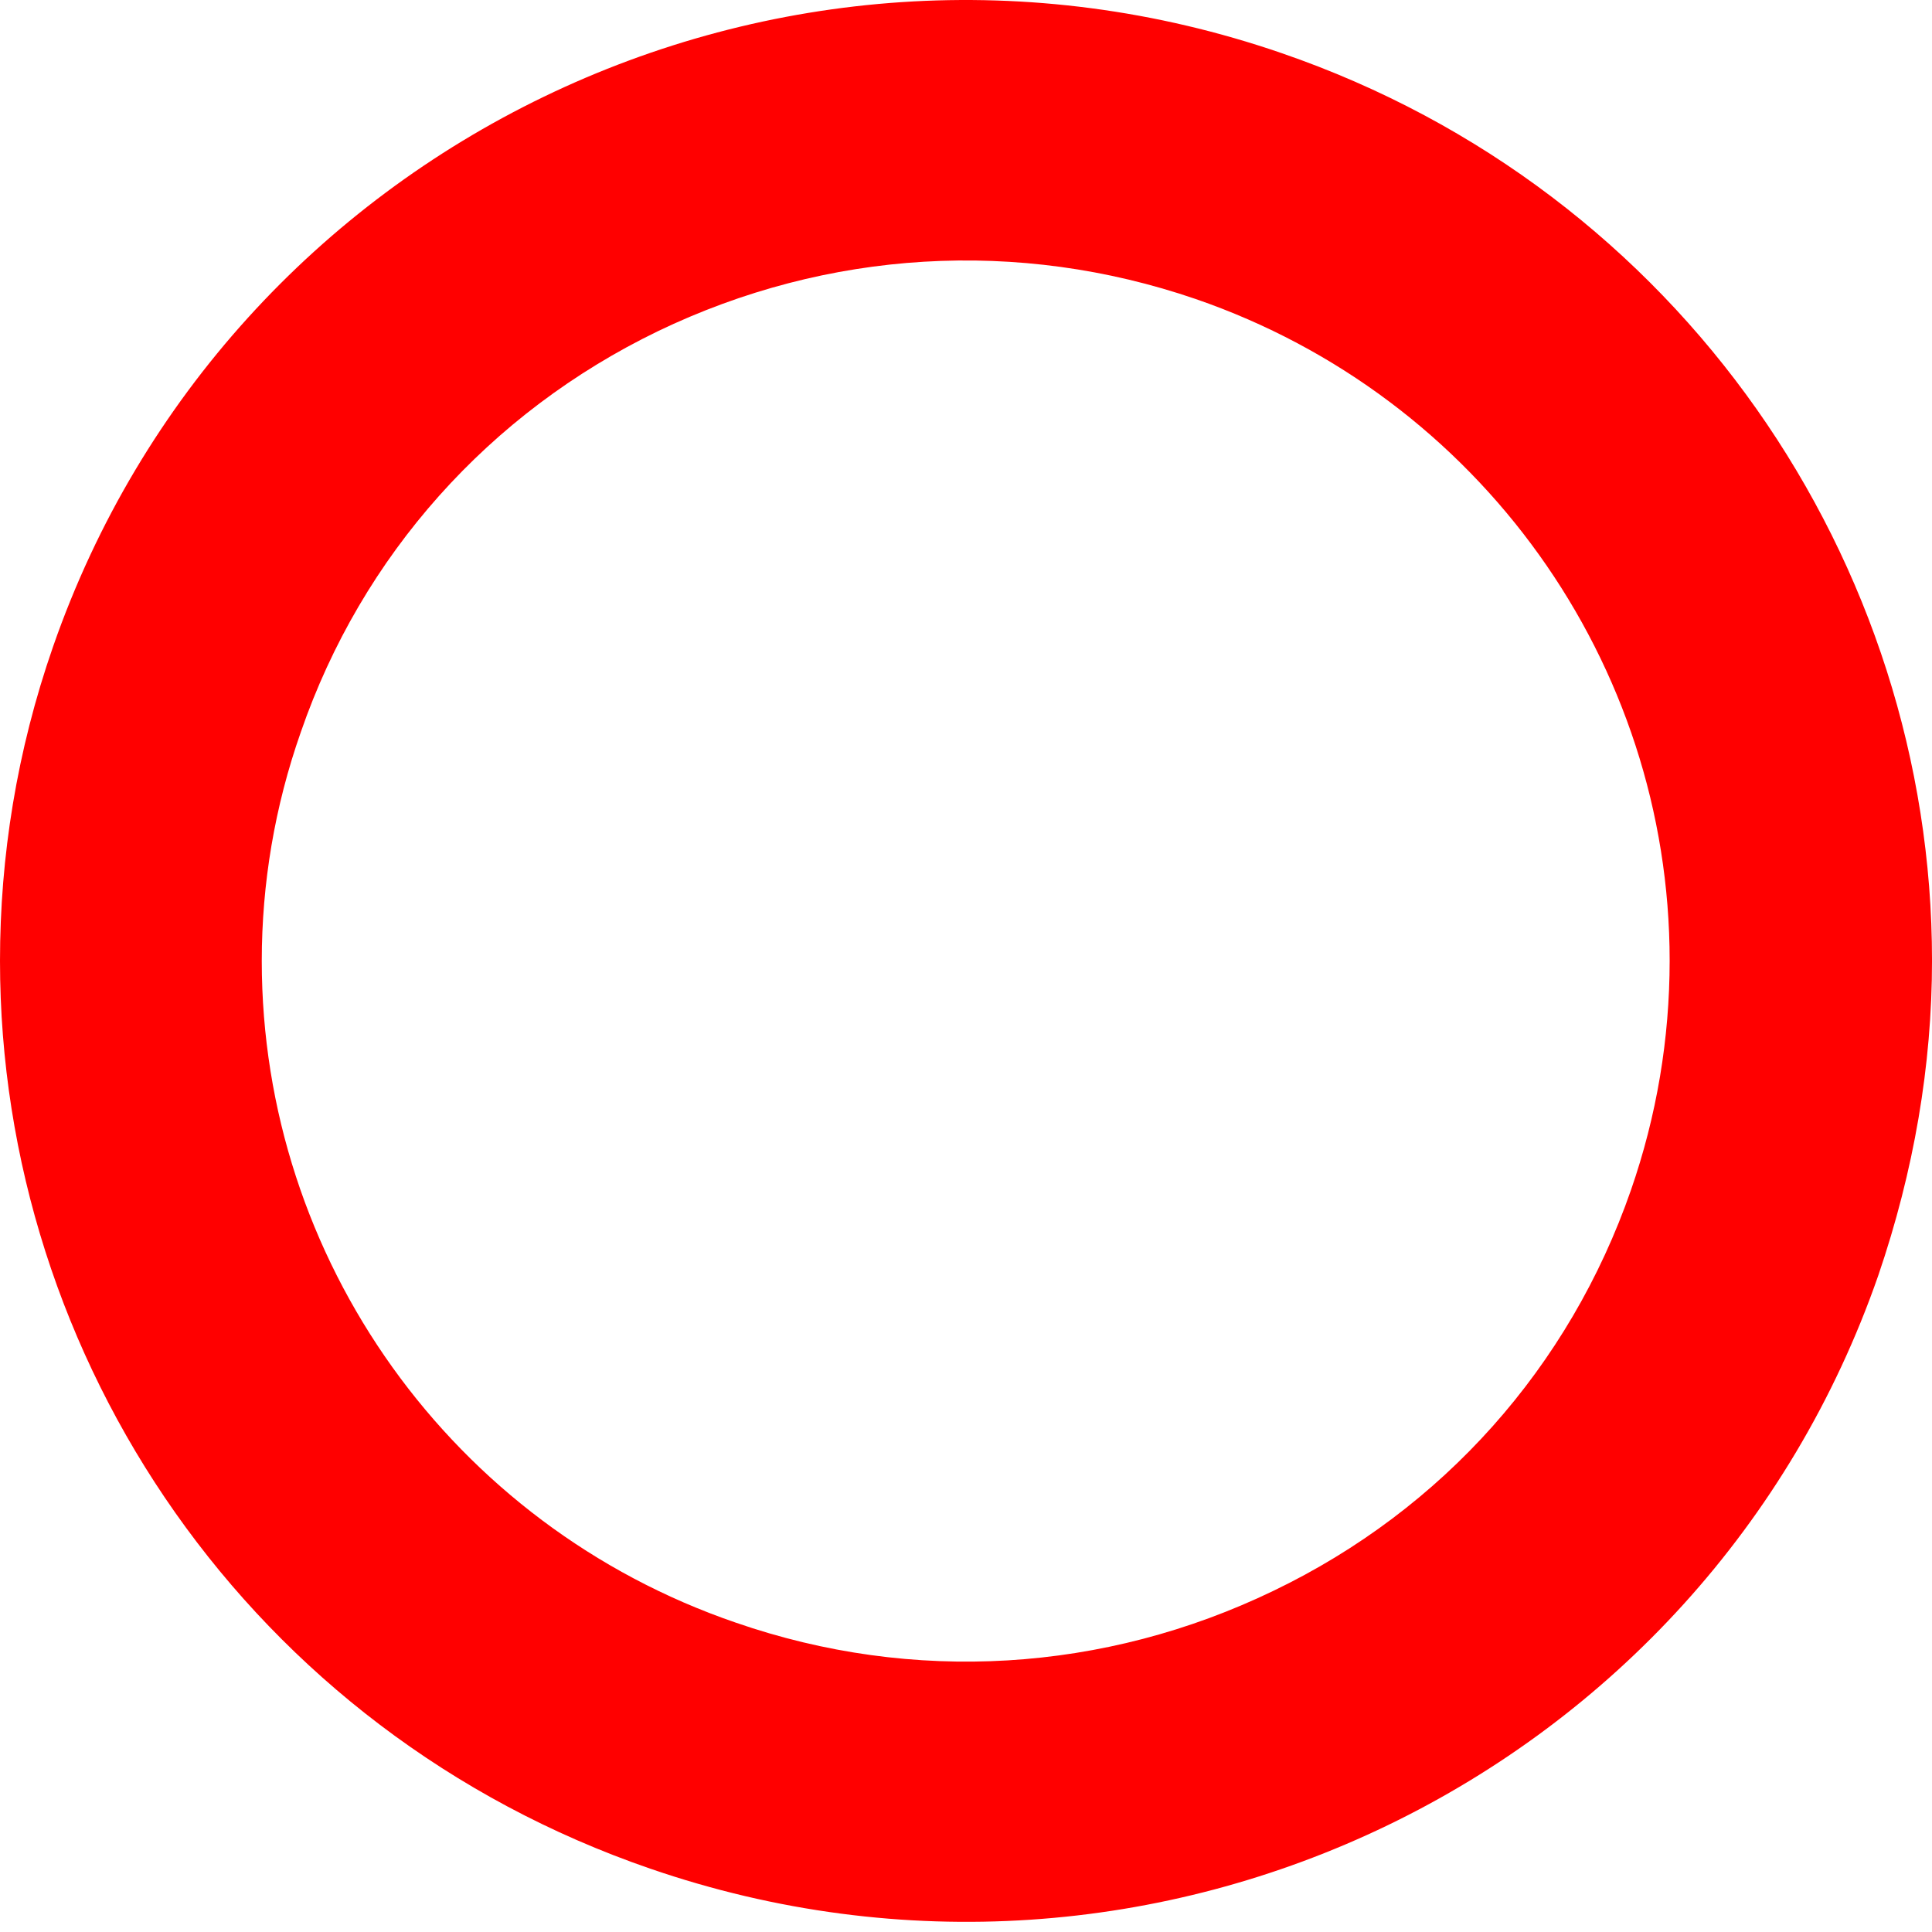 <?xml version="1.0" encoding="UTF-8"?> <svg xmlns="http://www.w3.org/2000/svg" width="114" height="114" viewBox="0 0 114 114" fill="none"> <path d="M75.62 3.134C45.877 -7.107 13.425 8.577 3.132 38.152C0.987 44.319 0 50.549 0 56.7C0 80.206 14.774 102.151 38.376 110.265C68.111 120.506 100.541 104.839 110.829 75.264C112.934 69.097 114.001 62.865 114.001 56.682C114.005 33.193 99.184 11.233 75.62 3.134ZM96.236 70.224C92.612 80.658 85.135 89.061 75.153 93.862C65.153 98.691 53.871 99.369 43.416 95.746C26.676 90.014 15.446 74.3 15.446 56.702C15.446 52.144 16.206 47.589 17.752 43.194C21.354 32.763 28.87 24.357 38.816 19.545C48.823 14.73 60.087 14.055 70.557 17.645C87.29 23.41 98.52 39.106 98.52 56.687C98.518 61.289 97.76 65.83 96.236 70.224Z" fill="#FF0000"></path> </svg> 